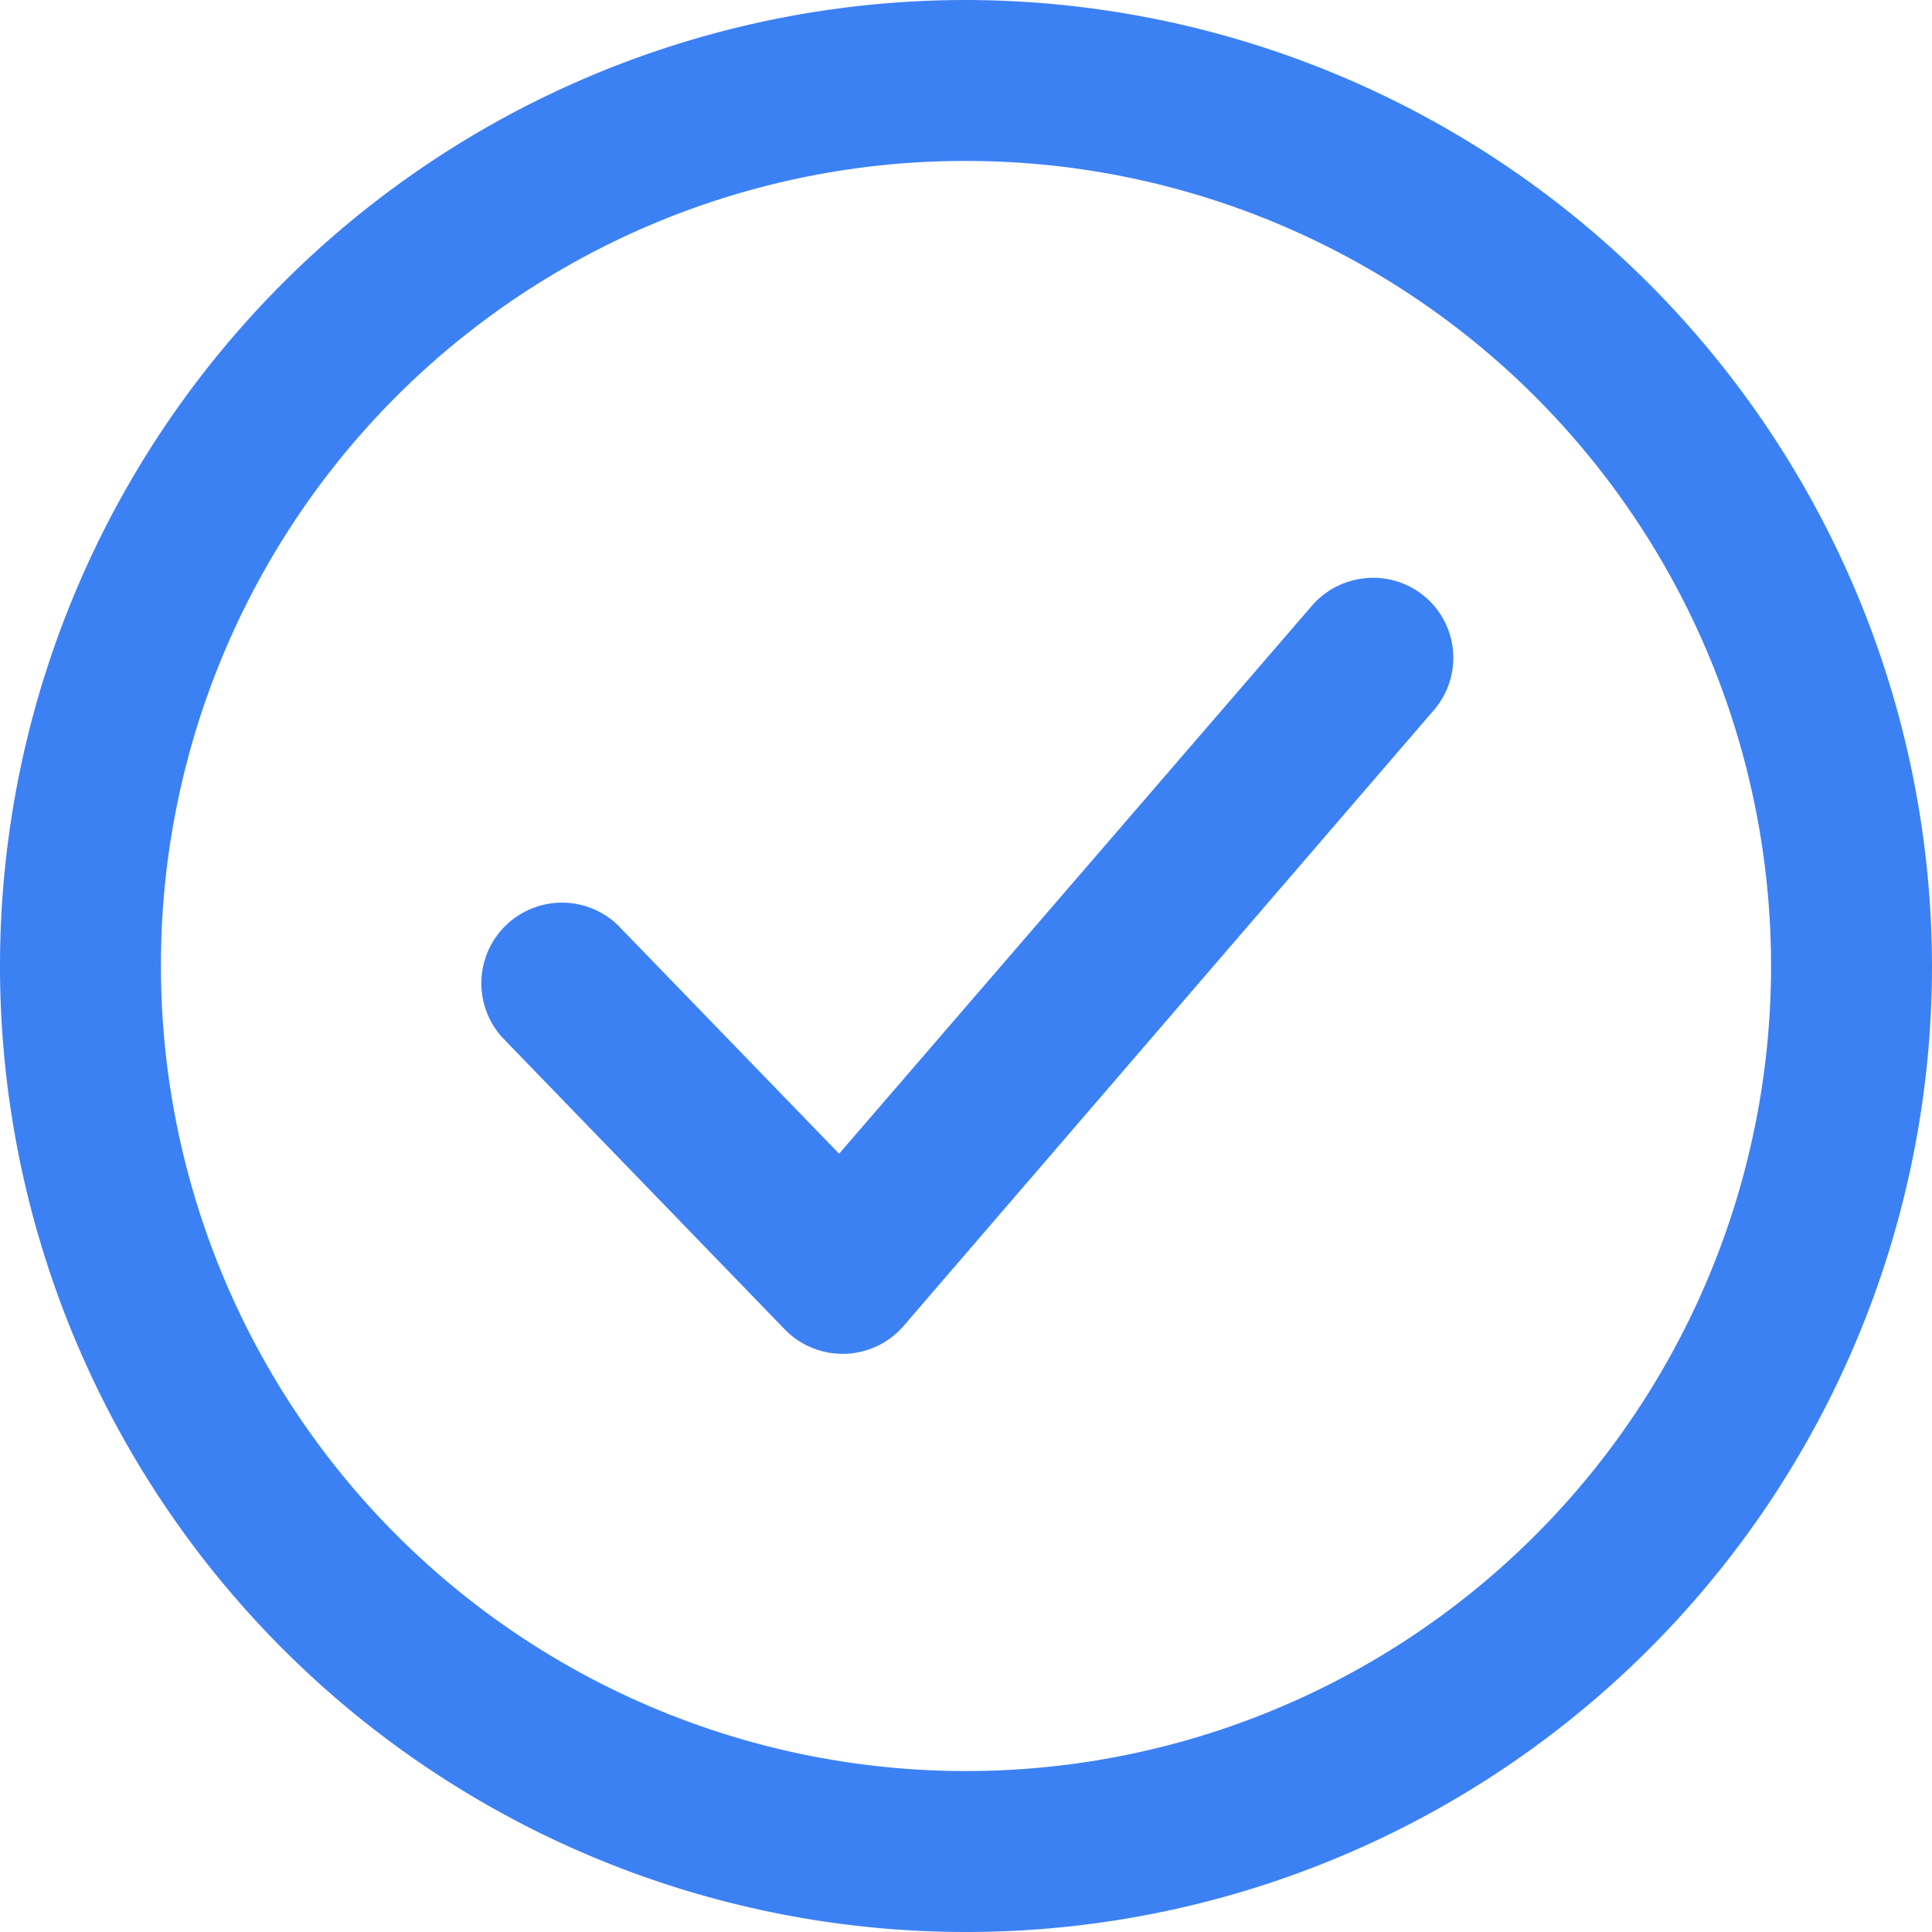 <svg xmlns="http://www.w3.org/2000/svg" width="6.35" height="6.35" viewBox="0 0 6.35 6.35">
  <g id="noun-tick-5153454" transform="translate(-1.323 -1.323)">
    <g id="Group_20292" data-name="Group 20292">
      <path id="Path_12575" data-name="Path 12575" d="M4.5,1.323A3.175,3.175,0,1,0,7.673,4.5,3.18,3.18,0,0,0,4.5,1.323Zm0,.529A2.646,2.646,0,1,1,1.852,4.5,2.642,2.642,0,0,1,4.5,1.852ZM5.816,3.223a.265.265,0,0,0-.182.092l-1.553,1.8-.728-.752a.265.265,0,0,0-.379.37l.928.959a.265.265,0,0,0,.391-.011L6.034,3.659a.263.263,0,0,0-.219-.436Z" fill="#3c81f4" fill-rule="evenodd"/>
    </g>
  </g>
</svg>
